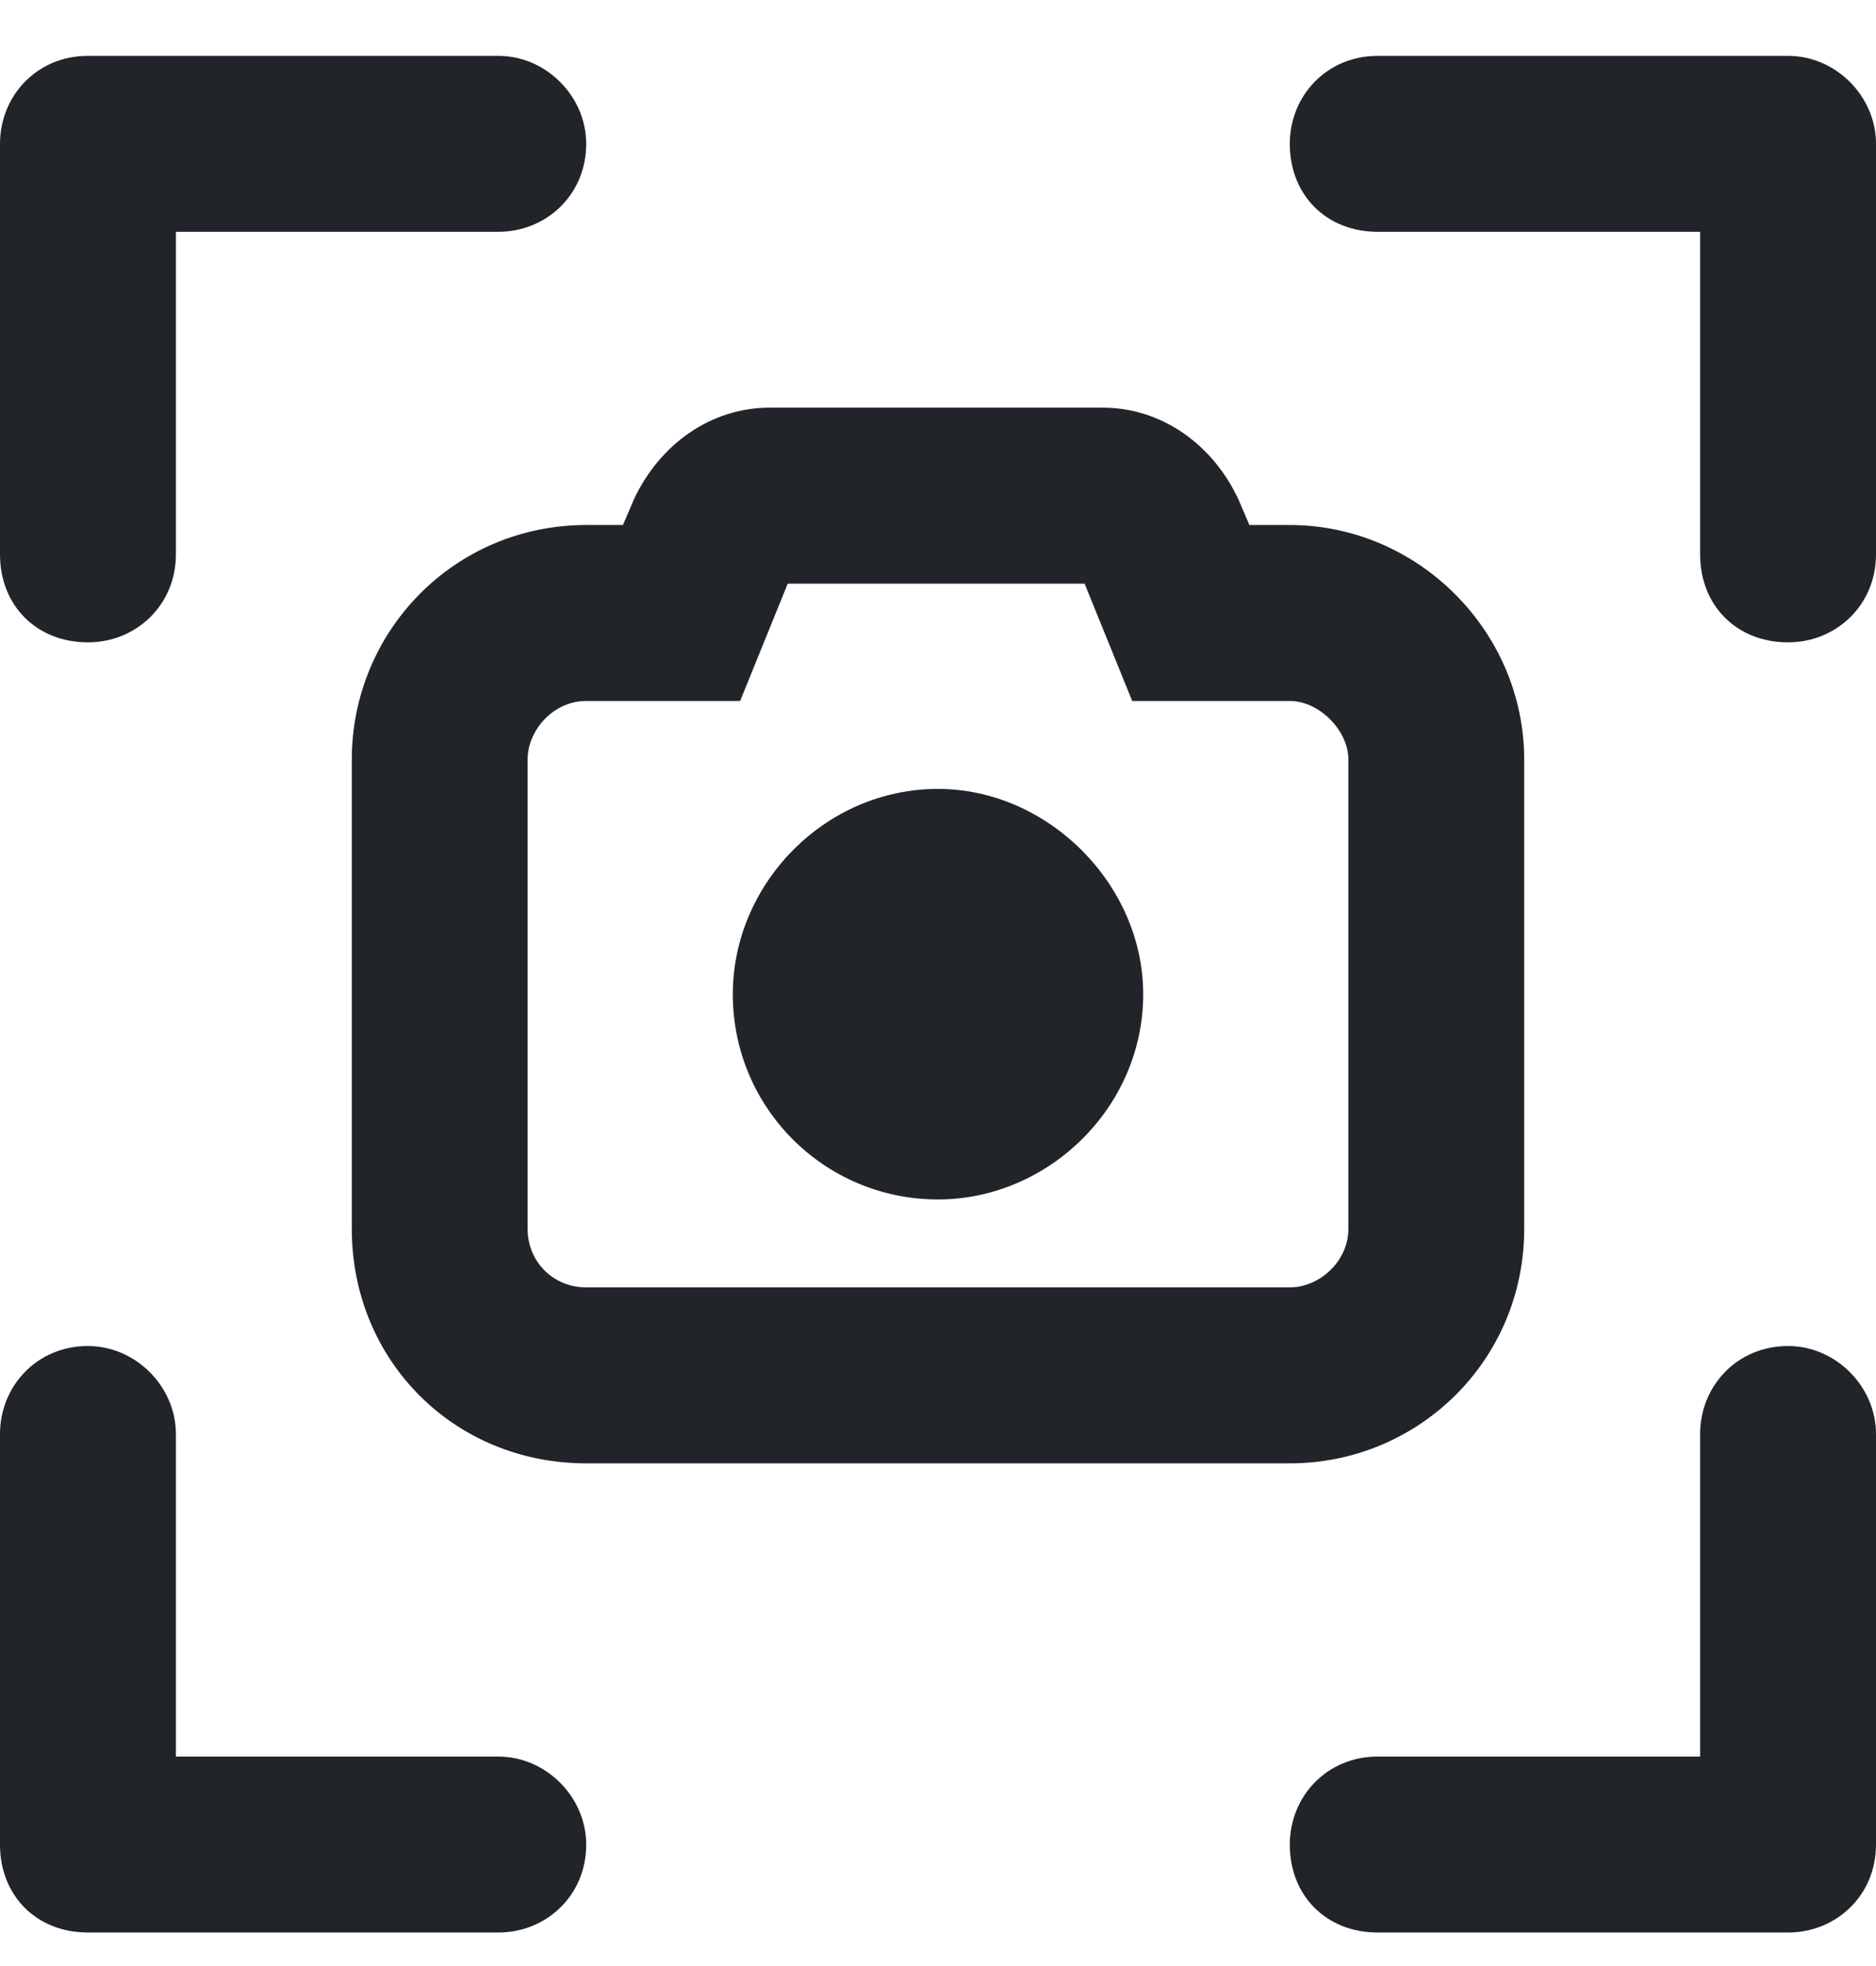 <svg width="21" height="22" viewBox="0 0 21 22" fill="none" xmlns="http://www.w3.org/2000/svg">
<path d="M0 1.609C0 1.076 0.41 0.625 0.984 0.625H5.578C6.111 0.625 6.562 1.076 6.562 1.609C6.562 2.184 6.111 2.594 5.578 2.594H1.969V6.203C1.969 6.777 1.518 7.188 0.984 7.188C0.41 7.188 0 6.777 0 6.203V1.609ZM8.203 11.125C8.203 9.895 9.229 8.828 10.5 8.828C11.73 8.828 12.797 9.895 12.797 11.125C12.797 12.396 11.73 13.422 10.5 13.422C9.229 13.422 8.203 12.396 8.203 11.125ZM12.346 4.562C13.002 4.562 13.576 4.973 13.863 5.588L13.986 5.875H14.438C15.873 5.875 17.062 7.064 17.062 8.5V13.75C17.062 15.227 15.873 16.375 14.438 16.375H6.562C5.086 16.375 3.938 15.227 3.938 13.75V8.5C3.938 7.064 5.086 5.875 6.562 5.875H6.973L7.096 5.588C7.383 4.973 7.957 4.562 8.613 4.562H12.346ZM8.285 7.844H6.562C6.193 7.844 5.906 8.172 5.906 8.5V13.75C5.906 14.119 6.193 14.406 6.562 14.406H14.438C14.766 14.406 15.094 14.119 15.094 13.75V8.5C15.094 8.172 14.766 7.844 14.438 7.844H12.674L12.141 6.531H8.818L8.285 7.844ZM20.016 0.625C20.549 0.625 21 1.076 21 1.609V6.203C21 6.777 20.549 7.188 20.016 7.188C19.441 7.188 19.031 6.777 19.031 6.203V2.594H15.422C14.848 2.594 14.438 2.184 14.438 1.609C14.438 1.076 14.848 0.625 15.422 0.625H20.016ZM0 16.047C0 15.514 0.41 15.062 0.984 15.062C1.518 15.062 1.969 15.514 1.969 16.047V19.656H5.578C6.111 19.656 6.562 20.107 6.562 20.641C6.562 21.215 6.111 21.625 5.578 21.625H0.984C0.41 21.625 0 21.215 0 20.641V16.047ZM15.422 21.625C14.848 21.625 14.438 21.215 14.438 20.641C14.438 20.107 14.848 19.656 15.422 19.656H19.031V16.047C19.031 15.514 19.441 15.062 20.016 15.062C20.549 15.062 21 15.514 21 16.047V20.641C21 21.215 20.549 21.625 20.016 21.625H15.422Z" fill="#212529"/>
</svg>
